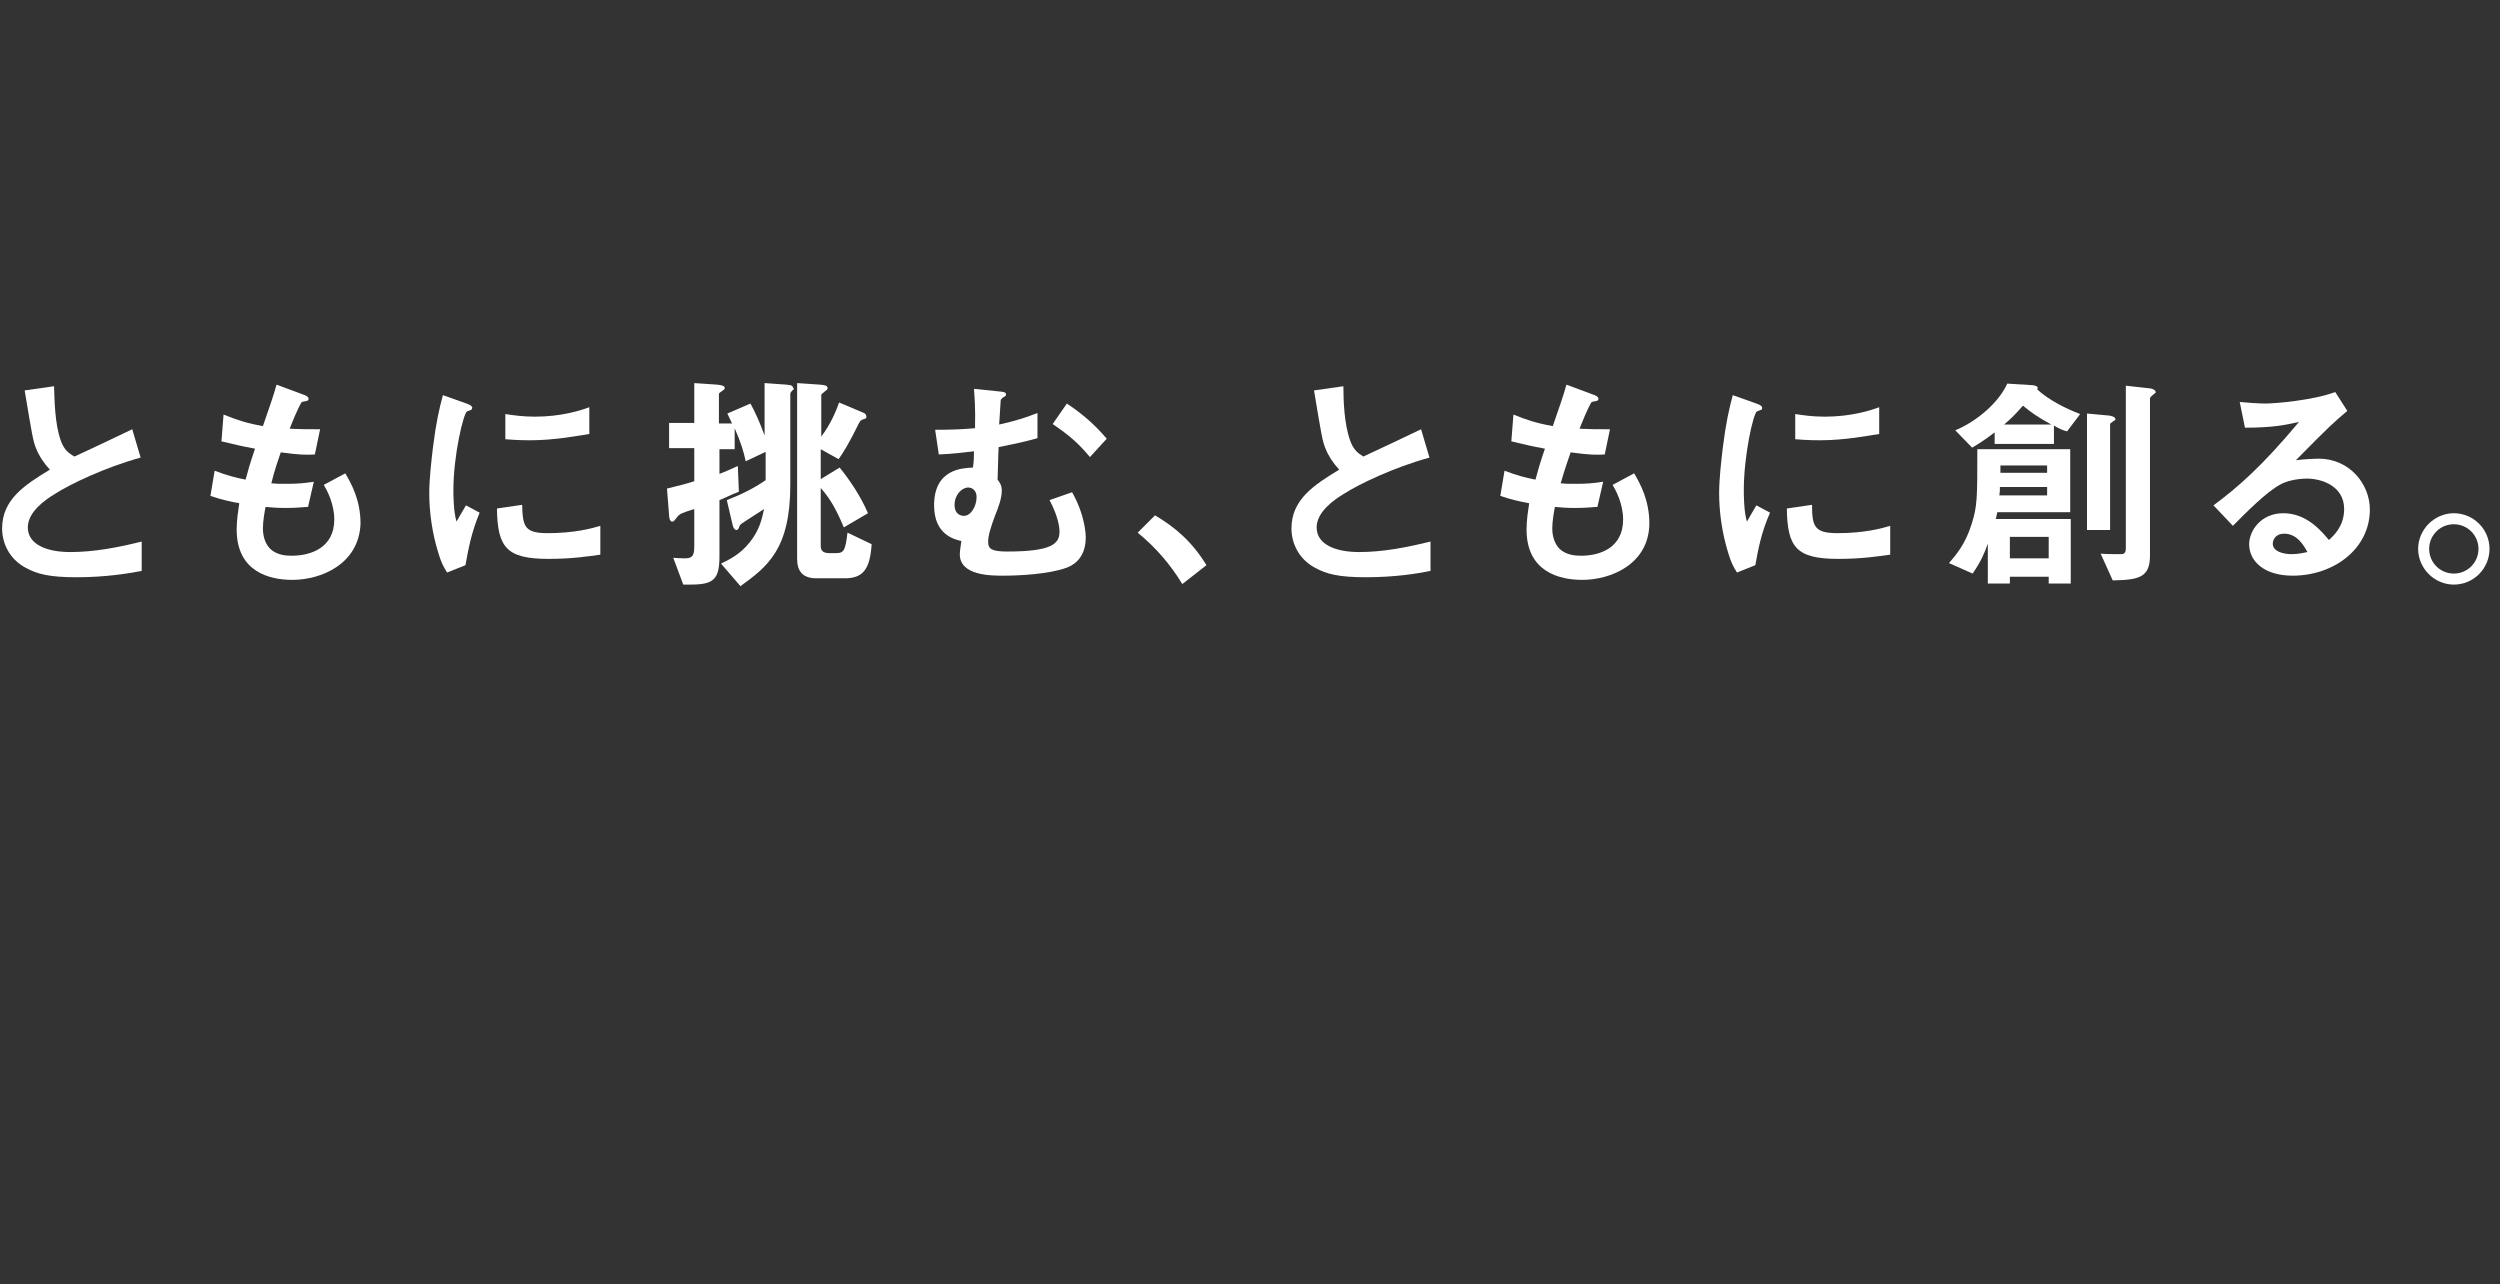 <?xml version="1.0" encoding="utf-8"?>
<!-- Generator: Adobe Illustrator 26.3.1, SVG Export Plug-In . SVG Version: 6.00 Build 0)  -->
<svg version="1.1" id="_レイヤー_1" xmlns="http://www.w3.org/2000/svg" xmlns:xlink="http://www.w3.org/1999/xlink" x="0px"
	 y="0px" viewBox="0 0 476.4 244.7" style="enable-background:new 0 0 476.4 244.7;" xml:space="preserve">
<rect x="0" y="0" width="476.4" height="244.7" fill="#333333" stroke="none"/>
<style type="text/css">
	.st0{fill:#FFFFFF;}
</style>
<path class="st0" d="M14.6,110c-5.2,0-7.5-0.6-9.7-1.8c-3.2-1.7-4.5-4.8-4.5-7.5c0-5.5,4.3-8.3,9.1-11.2c-1.2-1.3-2.1-2.7-2.6-4
	c-0.6-1.4-0.8-2.7-2.2-11.1l5.6-0.8c0.1,2.5,0.1,7.1,1.3,10.4c0.6,1.7,1.5,2.4,2.6,3c5.1-2.4,5.6-2.6,11-5.2l1.6,5.4
	c-6.9,1.9-13.5,5.1-16.3,6.9c-2,1.2-5.2,3.5-5.2,6.4c0,3.2,3.5,4.7,8.1,4.7s9.2-0.9,13.6-2v5.6C24.3,109.3,20.1,110,14.6,110"/>
<path class="st0" d="M55.7,110.5c-4.3,0-10.6-1.5-10.6-9.6c0-1.9,0.3-3.6,0.5-5c-1.6-0.3-3.5-0.7-5.5-1.4l0.8-4.8
	c2.6,1,4,1.3,5.9,1.7c0.4-1.5,0.8-3,1.8-5.9c-2.7-0.5-3.9-0.8-6.4-1.4l0.4-5.1c2.5,1,4.2,1.6,7.5,2.2c1.3-3.8,2-5.7,2.6-7.9l5.1,1.9
	c0.4,0.1,1,0.4,1,0.8c0,0.5-0.6,0.4-1.3,0.6c-0.8,1.3-1.7,3.6-2.3,5.1c2.2,0.1,3.2,0.1,5.8,0.1l-1,4.8c-1.5,0.1-2.9,0.1-6.5-0.4
	c-0.5,1.5-1.1,3.1-1.8,5.9c0.9,0.1,1.3,0.1,2.9,0.1c2,0,3.3-0.1,5.2-0.4l-1.1,4.8c-0.7,0-2,0.2-4.2,0.2c-1.7,0-2.7-0.1-3.9-0.2
	c-0.2,1.1-0.5,2.7-0.5,4.1c0,1.2,0.3,2.8,1.4,3.9c1.3,1.2,3,1.3,4.1,1.3c3.6,0,8.1-1.5,8.1-6.9c0-3-1.4-5.6-2-6.6l4.1-2.2
	c1.1,1.9,2.9,5,2.9,9.6C68.4,107.5,61.2,110.5,55.7,110.5"/>
<path class="st0" d="M88.7,107.7l-3.5,1.4c-0.7-1.1-1.1-1.9-1.6-3.5c-1.3-4.1-1.8-8.2-1.8-11.6c0-2.8,0.4-6.1,0.7-8.7
	c0.6-4.8,1.2-7.4,1.9-10l4.5,1.6c0.3,0.1,1.1,0.4,1.1,0.8c0,0.1-0.1,0.3-0.2,0.4c-0.1,0-0.7,0.3-0.8,0.3c-0.7,0.4-2.6,8.4-2.6,15
	c0,0.8,0,4.1,0.6,6c0.5-0.9,0.8-1.4,1.8-3.1l2.6,1.4C89.8,101.5,89.2,104.9,88.7,107.7 M104.5,106.5c-8,0-9.7-2.2-9.8-9.6l4.8-0.7
	c0.1,4.2,0.5,5.4,4.9,5.4c5,0,8.4-0.9,10-1.4v5.5C112.1,106,109.2,106.5,104.5,106.5 M101,83.9c-0.4,0-2.4,0-4.7-0.2v-4.8
	c1.3,0.2,3.2,0.5,5.6,0.5c5.1,0,8.8-1.2,10.4-1.8v5.1C110.3,83,105.8,83.9,101,83.9"/>
<path class="st0" d="M151,74.4c-0.2,0.2-0.4,0.4-0.4,0.7v17.3c0,12.3-4.4,15.6-9.5,19.3l-3.7-4.3c1.6-0.8,3.6-1.7,5.5-4.1
	c1.9-2.4,2.3-4.5,2.7-6.3c-1.2,0.8-2.8,1.8-3.1,2c-1,0.7-1.4,0.8-1.6,1.3c-0.1,0.3-0.2,0.7-0.6,0.7c-0.1,0-0.5-0.1-0.7-1l-1.1-4.7
	c2.6-1,5.1-2.2,7.4-3.8v-5.4l-3.8,1.8c-0.4-1.9-0.9-3.5-2.1-6.3v4h-2.9v4.7c1.1-0.4,1.9-0.8,3.5-1.5l0.2,4.9c-2,0.8-2,0.9-3.7,1.6
	V106c0,4.4-1.1,5.4-5.5,5.4h-1.4l-1.9-5.1c0.2,0,1.3,0.1,2,0.1c1.4,0,2-0.2,2-2.2V97c-0.4,0.1-2.5,0.8-2.7,1
	c-0.3,0.2-0.4,0.3-0.7,0.7c-0.4,0.5-0.5,0.7-0.8,0.7c-0.5,0-0.6-0.9-0.6-1.2l-0.4-5.1c2.5-0.6,4-1,5.2-1.4v-6.3h-4.8v-4.8h4.8V73
	l4.4,0.3c1,0.1,1.4,0.3,1.4,0.6c0,0.2,0,0.3-0.5,0.6c-0.4,0.3-0.6,0.4-0.6,0.6v5.6h2.5c-0.3-0.7-0.6-1.2-0.9-1.9l4.4-1.9
	c0.8,1.4,1.8,3.6,2.7,6.1V73l4.2,0.3c0.7,0.1,1.2,0.1,1.2,0.6C151.4,74,151.3,74.2,151,74.4 M161,110.2h-5.4c-2.6,0-3.7-1.3-3.7-3.7
	V73l4.4,0.3c0.8,0.1,1.4,0.1,1.4,0.7c0,0.2-0.1,0.3-0.3,0.4c-0.8,0.7-0.9,0.7-0.9,0.9v7.9c1.8-2.4,2.8-4.8,3.4-6.5l4.5,1.9
	c0.4,0.1,0.7,0.4,0.7,0.8c0,0.2,0,0.4-0.6,0.5c-0.5,0.2-0.6,0.3-0.9,0.9c-1.7,3.5-3,5.6-3.8,6.7l-3.4-1.9v5.7l3.6-2.2
	c1.8,2.2,4,5.4,5.4,8.7l-4.6,2.7c-1.3-3.1-2.5-5.4-4.4-7.5v11c0,0.8,0.3,1.4,1.6,1.4h1.4c1.5,0,1.7-0.7,2.1-3.9l4.6,2.2
	C165.8,108.4,164.5,110.2,161,110.2"/>
<path class="st0" d="M203.2,108.2c-3.3,1.2-8.8,1.5-12,1.5c-2.4,0-8.3,0-8.3-4.1c0-0.5,0.2-1.9,0.3-2.5c-1.2-0.3-5.2-1.1-5.2-6.8
	c0-7,5.5-7.1,7.4-7.2c0.2-1.2,0.2-2.4,0.2-3.1c-1.8,0.2-4,0.5-6.7,0.6l-0.7-4.7c3.5,0,5.2-0.1,7.6-0.3c0.1-4-0.1-6-0.2-7.5l4.9,0.5
	c1,0.1,1.2,0.2,1.2,0.6c0,0.3-0.2,0.3-0.5,0.5c-0.3,0.2-0.4,0.4-0.5,0.5l-0.3,4.7c3.6-0.8,5.2-1.4,7.3-2.2v4.8
	c-2.8,0.8-5.4,1.3-7.4,1.7c-0.1,1.4-0.1,4.1-0.2,6.2c0.4,0.5,0.8,1.1,0.8,2.1c0,1.4-0.6,3.1-1.3,4.8c-0.8,2.2-1.3,3.7-1.3,5
	s0.7,1.8,3.6,1.8c8.6,0,10-1.5,10-3.8c0-0.7-0.2-2.8-1.9-6l4.3-1.5c2.6,4.6,2.6,8.4,2.6,8.6C206.9,106.8,204,107.9,203.2,108.2
	 M184.5,92.9c-1.2,0-2.6,1.4-2.6,3.3s1.3,2.1,1.8,2.1c1.3,0,2.4-1.8,2.4-3.6C186.1,93.5,185.3,92.9,184.5,92.9 M207.7,87.1
	c-2-2.4-3.6-3.9-7.1-6.3l2.7-3.9c3,2,5.3,4,7.6,6.7L207.7,87.1L207.7,87.1z"/>
<path class="st0" d="M220.1,98.2c3.7,2.2,7,4.9,9.8,9.5l-4.6,3.6c-2.3-3.8-5.1-7-8.5-9.8L220.1,98.2L220.1,98.2z"/>
<path class="st0" d="M260.3,110c-5.2,0-7.5-0.6-9.7-1.8c-3.2-1.7-4.5-4.8-4.5-7.5c0-5.5,4.3-8.3,9.1-11.2c-1.2-1.3-2.1-2.7-2.6-4
	c-0.6-1.4-0.8-2.7-2.2-11.1l5.6-0.8c0,2.5,0.1,7.1,1.3,10.4c0.6,1.7,1.5,2.4,2.5,3c5.1-2.4,5.6-2.6,11-5.2l1.6,5.4
	c-6.9,1.9-13.5,5.1-16.3,6.9c-2,1.2-5.2,3.5-5.2,6.4c0,3.2,3.5,4.7,8.1,4.7c4.6,0,9.1-0.9,13.6-2v5.6
	C270.1,109.3,265.8,110,260.3,110"/>
<path class="st0" d="M301.5,110.5c-4.3,0-10.6-1.5-10.6-9.6c0-1.9,0.3-3.6,0.5-5c-1.6-0.3-3.5-0.7-5.5-1.4l0.8-4.8
	c2.6,1,4,1.3,5.9,1.7c0.4-1.5,0.8-3,1.8-5.9c-2.7-0.5-3.9-0.8-6.4-1.4l0.4-5.1c2.5,1,4.2,1.6,7.5,2.2c1.3-3.8,2-5.7,2.6-7.9l5.1,1.9
	c0.4,0.1,1,0.4,1,0.8c0,0.5-0.6,0.4-1.3,0.6c-0.8,1.3-1.7,3.6-2.3,5.1c2.2,0.1,3.2,0.1,5.8,0.1l-1,4.8c-1.5,0.1-2.9,0.1-6.5-0.4
	c-0.5,1.5-1.1,3.1-1.9,5.9c0.9,0.1,1.3,0.1,2.9,0.1c2,0,3.3-0.1,5.2-0.4l-1.1,4.8c-0.7,0-2,0.2-4.2,0.2c-1.7,0-2.7-0.1-3.9-0.2
	c-0.2,1.1-0.5,2.7-0.5,4.1c0,1.2,0.3,2.8,1.4,3.9c1.3,1.2,3,1.3,4.1,1.3c3.6,0,8-1.5,8-6.9c0-3-1.4-5.6-2-6.6l4.1-2.2
	c1.1,1.9,2.9,5,2.9,9.6C314.2,107.5,307,110.5,301.5,110.5"/>
<path class="st0" d="M334.5,107.7l-3.5,1.4c-0.7-1.1-1.1-1.9-1.6-3.5c-1.3-4.1-1.8-8.2-1.8-11.6c0-2.8,0.4-6.1,0.7-8.7
	c0.6-4.8,1.2-7.4,1.9-10l4.5,1.6c0.3,0.1,1.1,0.4,1.1,0.8c0,0.1,0,0.3-0.2,0.4c-0.1,0-0.7,0.3-0.8,0.3c-0.7,0.4-2.5,8.4-2.5,15
	c0,0.8,0,4.1,0.6,6c0.5-0.9,0.8-1.4,1.8-3.1l2.6,1.4C335.6,101.5,335,104.9,334.5,107.7 M350.3,106.5c-8,0-9.7-2.2-9.8-9.6l4.8-0.7
	c0,4.2,0.5,5.4,4.9,5.4c5,0,8.4-0.9,10-1.4v5.5C357.9,106,354.9,106.5,350.3,106.5 M346.8,83.9c-0.4,0-2.4,0-4.7-0.2v-4.8
	c1.3,0.2,3.2,0.5,5.6,0.5c5.1,0,8.8-1.2,10.4-1.8v5.1C356.1,83,351.6,83.9,346.8,83.9"/>
<path class="st0" d="M390.4,111.2v-1.3H383v1.3h-4.2v-7.6c-0.6,1.7-1.3,3.4-2.9,5.7l-4.5-2c1.2-1.4,3.1-3.5,4.3-7.4
	c1.1-3.4,1.1-5,1.1-14.3h17.7v12h-13.9c-0.2,0.9-0.2,1.1-0.3,1.3h14.3v12.3H390.4L390.4,111.2z M393.9,82.2
	c-0.8-0.2-1.5-0.5-2.5-1.1v3.5h-11.3v-2.2c-2.1,1.6-3.4,2.4-4.3,2.9l-3.2-3.3c4.1-1.7,8.3-5.3,9.9-8.9l4.8,0.3c0.1,0,1,0.1,1,0.5
	c0,0.1,0,0.2-0.1,0.3c2.2,2,5.3,3.6,8.2,4.7L393.9,82.2L393.9,82.2z M390.1,92.8h-9c0,0.8,0,0.8-0.1,1.6h9.1V92.8z M390.1,88.7h-8.9
	v1.4h8.9V88.7z M385.5,77.3c-1.5,1.7-2.2,2.4-3.6,3.6h9C388.3,79.5,386.8,78.4,385.5,77.3 M390.4,102.3H383v4.1h7.4V102.3z
	 M402.8,80.2c-0.7,0.5-0.7,0.5-0.7,0.7v20.1h-4.4V78.8l4.3,0.4c0.4,0.1,1.1,0.2,1.1,0.7C403.2,80,403,80.1,402.8,80.2 M410.2,75.3
	c-0.1,0.1-0.5,0.4-0.5,0.6v30c0,4.2-2.2,4.6-7.1,4.7l-2.3-5.1c0.9,0.1,2.9,0.1,3.8,0.1c0.4,0,1,0,1-1.1v-31l4.5,0.5
	c0.3,0,1.2,0.2,1.2,0.8C410.8,74.8,410.6,75,410.2,75.3"/>
<path class="st0" d="M436.9,109.7c-5.5,0-8.3-2.8-8.3-6c0-2.5,2.2-5.9,6.5-5.9c4.6,0,7.4,3.6,8.7,5.1c1-0.9,2.9-2.7,2.9-5.9
	c0-4.4-4.3-5.8-7.1-5.8c-1.9,0-4,0.5-5,1.1c-2.7,1.4-6.6,5.4-9.1,7.9l-3.7-3.9c4.6-3.4,9.2-7.4,16.3-15.9c-2.6,0.6-5.1,1.1-10.3,1.1
	l-1-4.9c1,0.1,3.6,0.3,4.9,0.3c1.7,0,9.1-0.6,13.3-2.2l2.3,3.6c-2.6,2.2-3.4,2.9-9.8,9.4c1.5-0.2,3.6-0.3,4.3-0.3
	c6,0,9.8,4.9,9.8,9.7C451.6,104.6,444.7,109.7,436.9,109.7 M435.3,101.7c-1.8,0-2.2,1.3-2.2,1.9c0,1.5,2,2,3.6,2
	c1.4,0,2.4-0.3,3-0.4C439.1,104.1,437.8,101.7,435.3,101.7"/>
<path class="st0" d="M474.4,104.6c0,3.7-3,6.8-6.8,6.8c-3.7,0-6.8-3.1-6.8-6.8s3.1-6.8,6.8-6.8S474.4,100.8,474.4,104.6
	 M462.9,104.6c0,2.6,2.1,4.7,4.7,4.7c2.6,0,4.7-2.1,4.7-4.7s-2.1-4.7-4.7-4.7S462.9,102,462.9,104.6"/>
</svg>
